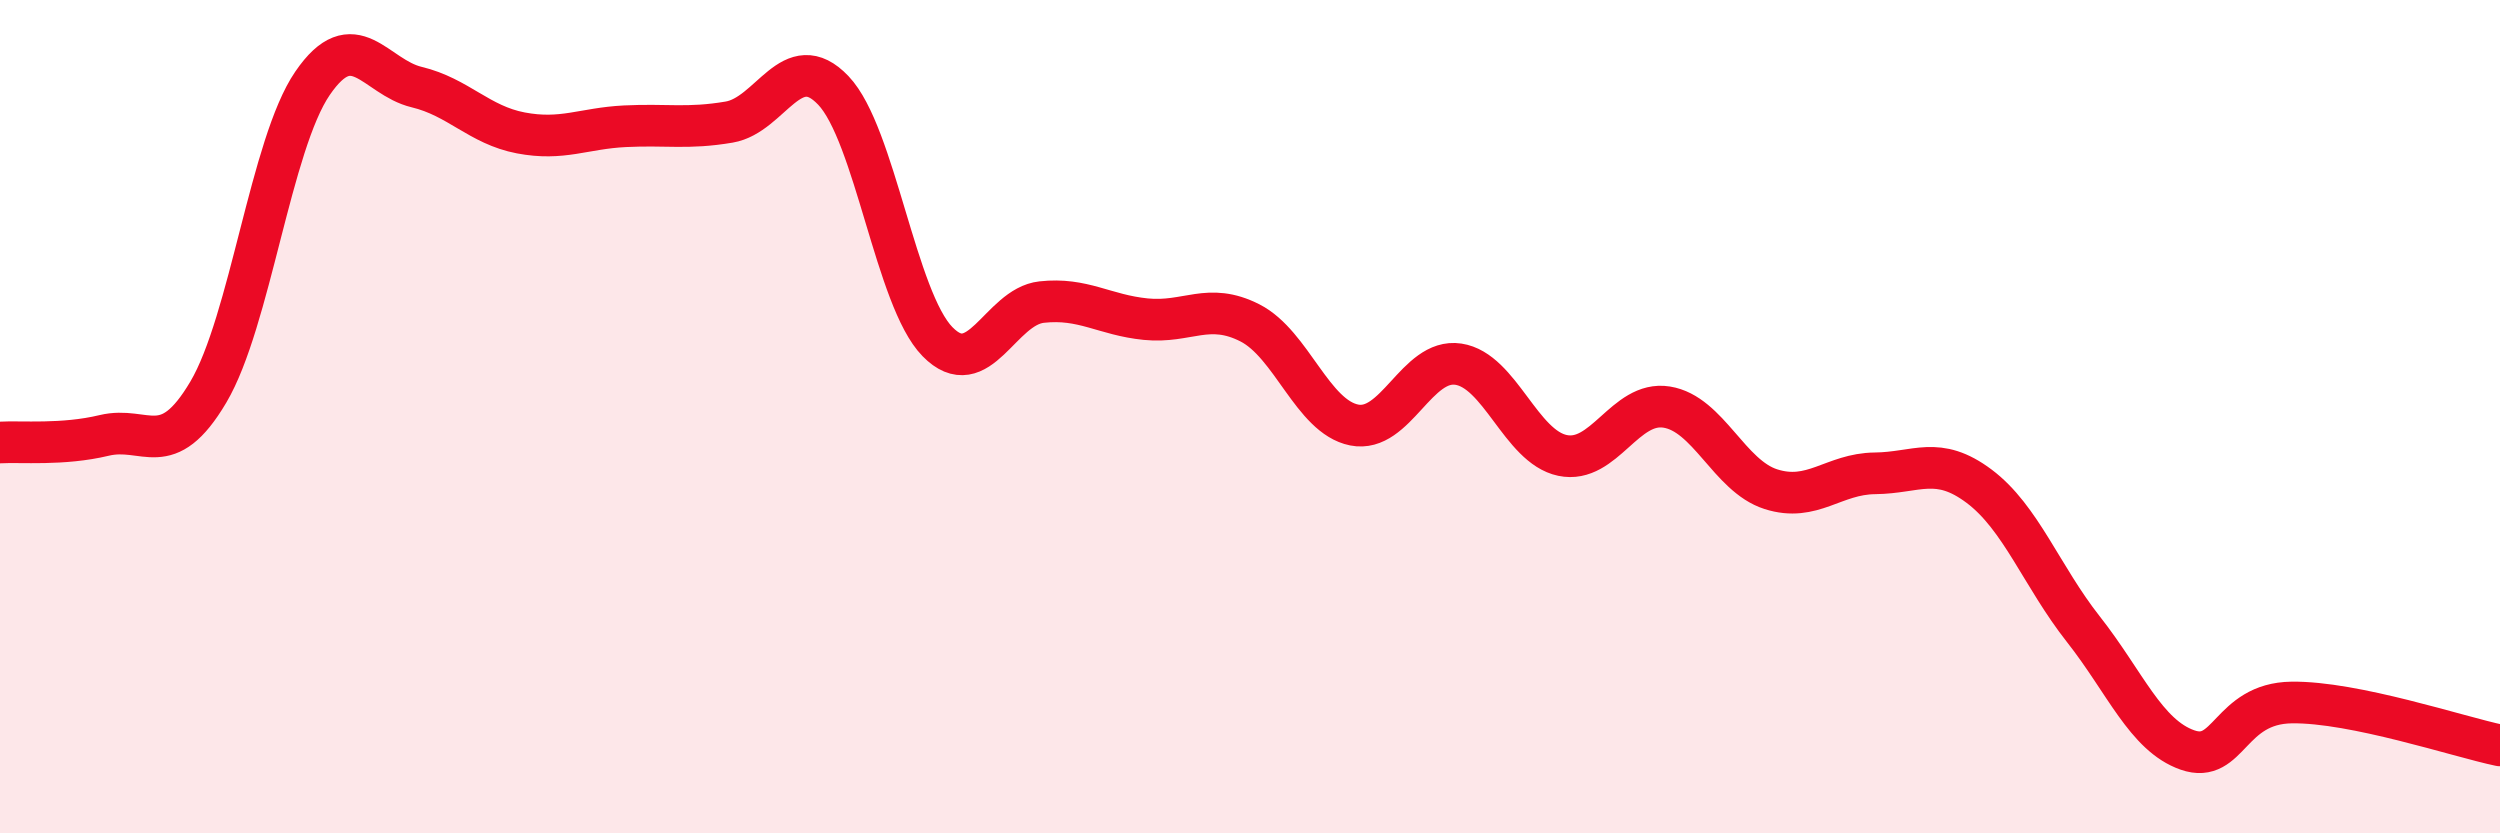 
    <svg width="60" height="20" viewBox="0 0 60 20" xmlns="http://www.w3.org/2000/svg">
      <path
        d="M 0,10.62 C 0.5,10.59 1.5,10.69 2.5,10.45 C 3.5,10.21 4,11.1 5,9.41 C 6,7.72 6.5,3.46 7.5,2 C 8.5,0.54 9,1.85 10,2.09 C 11,2.33 11.5,3 12.5,3.19 C 13.5,3.38 14,3.08 15,3.03 C 16,2.98 16.5,3.1 17.5,2.93 C 18.5,2.76 19,1.12 20,2.17 C 21,3.22 21.5,7.18 22.5,8.2 C 23.5,9.22 24,7.36 25,7.25 C 26,7.14 26.5,7.56 27.5,7.66 C 28.5,7.76 29,7.24 30,7.75 C 31,8.26 31.5,10 32.5,10.2 C 33.5,10.4 34,8.59 35,8.74 C 36,8.89 36.5,10.72 37.5,10.93 C 38.5,11.14 39,9.61 40,9.77 C 41,9.93 41.5,11.42 42.5,11.74 C 43.5,12.06 44,11.37 45,11.36 C 46,11.35 46.5,10.92 47.5,11.67 C 48.5,12.42 49,13.83 50,15.1 C 51,16.37 51.5,17.65 52.5,18 C 53.5,18.35 53.5,16.88 55,16.86 C 56.5,16.84 59,17.68 60,17.89L60 20L0 20Z"
        fill="#EB0A25"
        opacity="0.1"
        stroke-linecap="round"
        stroke-linejoin="round"
      />
      <path
        d="M 0,10.62 C 0.5,10.59 1.5,10.69 2.5,10.45 C 3.5,10.21 4,11.1 5,9.41 C 6,7.72 6.5,3.46 7.5,2 C 8.5,0.54 9,1.85 10,2.09 C 11,2.33 11.5,3 12.5,3.19 C 13.5,3.38 14,3.08 15,3.03 C 16,2.98 16.5,3.1 17.5,2.93 C 18.5,2.76 19,1.12 20,2.17 C 21,3.22 21.5,7.18 22.5,8.2 C 23.5,9.22 24,7.36 25,7.25 C 26,7.14 26.5,7.56 27.5,7.66 C 28.5,7.76 29,7.24 30,7.75 C 31,8.26 31.5,10 32.5,10.2 C 33.5,10.4 34,8.59 35,8.74 C 36,8.89 36.5,10.72 37.5,10.93 C 38.5,11.14 39,9.61 40,9.77 C 41,9.93 41.5,11.42 42.5,11.74 C 43.5,12.06 44,11.37 45,11.36 C 46,11.35 46.5,10.92 47.5,11.67 C 48.5,12.42 49,13.83 50,15.1 C 51,16.37 51.5,17.65 52.5,18 C 53.5,18.35 53.5,16.88 55,16.86 C 56.5,16.84 59,17.68 60,17.89"
        stroke="#EB0A25"
        stroke-width="1"
        fill="none"
        stroke-linecap="round"
        stroke-linejoin="round"
      />
    </svg>
  